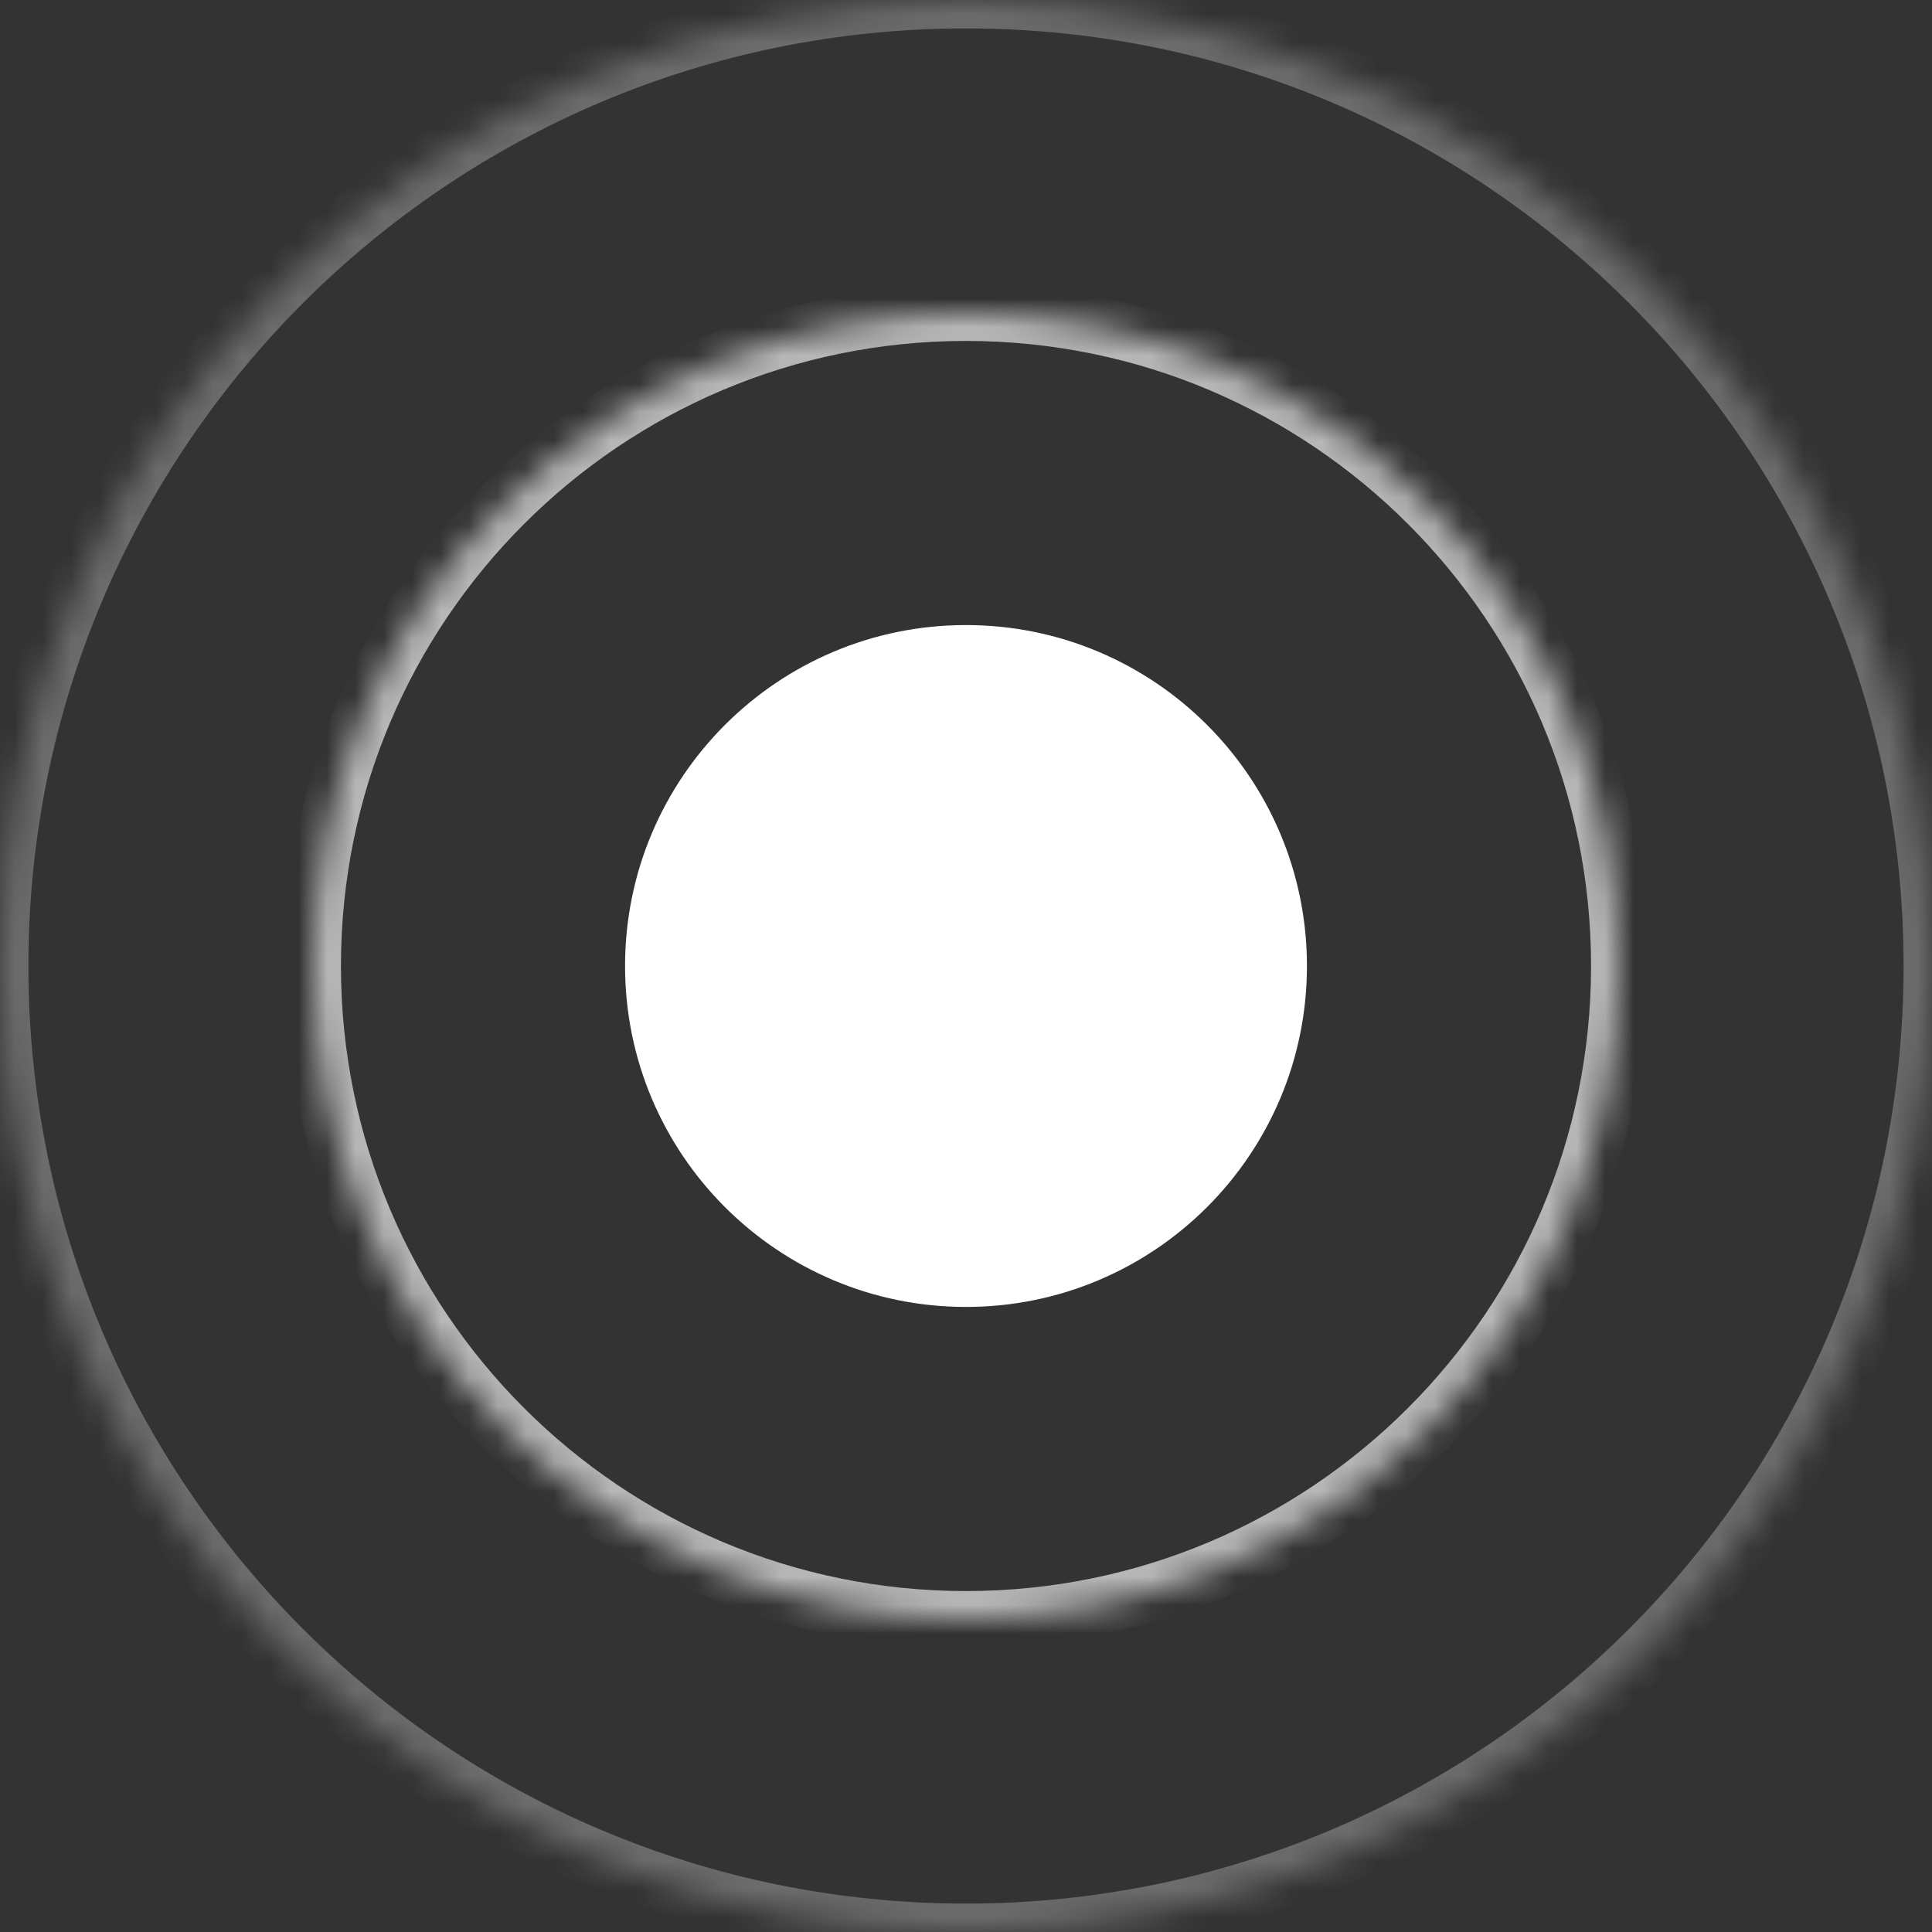 ﻿<?xml version="1.0" encoding="utf-8"?>
<svg version="1.1" xmlns:xlink="http://www.w3.org/1999/xlink" width="68px" height="68px" xmlns="http://www.w3.org/2000/svg">
  <rect width="100%" height="100%" fill="#333333" stroke="none"/>
  <defs>
    <mask fill="white" id="clip1">
      <path d="M 0 34  C 0 52.778  15.222 68  34 68  C 52.778 68  68 52.778  68 34  C 68 15.222  52.778 0  34 0  C 15.222 0  0 15.222  0 34  Z " fill-rule="evenodd" />
    </mask>
  </defs>
  <g transform="matrix(1 0 0 1 -1043 -476 )">
    <path d="M 0 34  C 0 52.778  15.222 68  34 68  C 52.778 68  68 52.778  68 34  C 68 15.222  52.778 0  34 0  C 15.222 0  0 15.222  0 34  Z " fill-rule="nonzero" fill="#b92626" stroke="none" fill-opacity="0" transform="matrix(1 0 0 1 1043 476 )" />
    <path d="M 0 34  C 0 52.778  15.222 68  34 68  C 52.778 68  68 52.778  68 34  C 68 15.222  52.778 0  34 0  C 15.222 0  0 15.222  0 34  Z " stroke-width="2" stroke="#ffffff" fill="none" stroke-opacity="0.278" transform="matrix(1 0 0 1 1043 476 )" mask="url(#clip1)" />
  </g>
  <defs>
    <mask fill="white" id="clip2">
      <path d="M 0 23  C 0 35.703  10.297 46  23 46  C 35.703 46  46 35.703  46 23  C 46 10.297  35.703 0  23 0  C 10.297 0  0 10.297  0 23  Z " fill-rule="evenodd" />
    </mask>
  </defs>
  <g transform="matrix(1 0 0 1 -1043 -476 )">
    <path d="M 0 23  C 0 35.703  10.297 46  23 46  C 35.703 46  46 35.703  46 23  C 46 10.297  35.703 0  23 0  C 10.297 0  0 10.297  0 23  Z " fill-rule="nonzero" fill="#ffffff" stroke="none" fill-opacity="0" transform="matrix(1 0 0 1 1054 487 )" />
    <path d="M 0 23  C 0 35.703  10.297 46  23 46  C 35.703 46  46 35.703  46 23  C 46 10.297  35.703 0  23 0  C 10.297 0  0 10.297  0 23  Z " stroke-width="2" stroke="#ffffff" fill="none" stroke-opacity="0.647" transform="matrix(1 0 0 1 1054 487 )" mask="url(#clip2)" />
  </g>
  <g transform="matrix(1 0 0 1 -1043 -476 )">
    <path d="M 0 12  C 0 18.627  5.373 24  12 24  C 18.627 24  24 18.627  24 12  C 24 5.373  18.627 0  12 0  C 5.373 0  0 5.373  0 12  Z " fill-rule="nonzero" fill="#ffffff" stroke="none" transform="matrix(1 0 0 1 1065 498 )" />
  </g>
</svg>